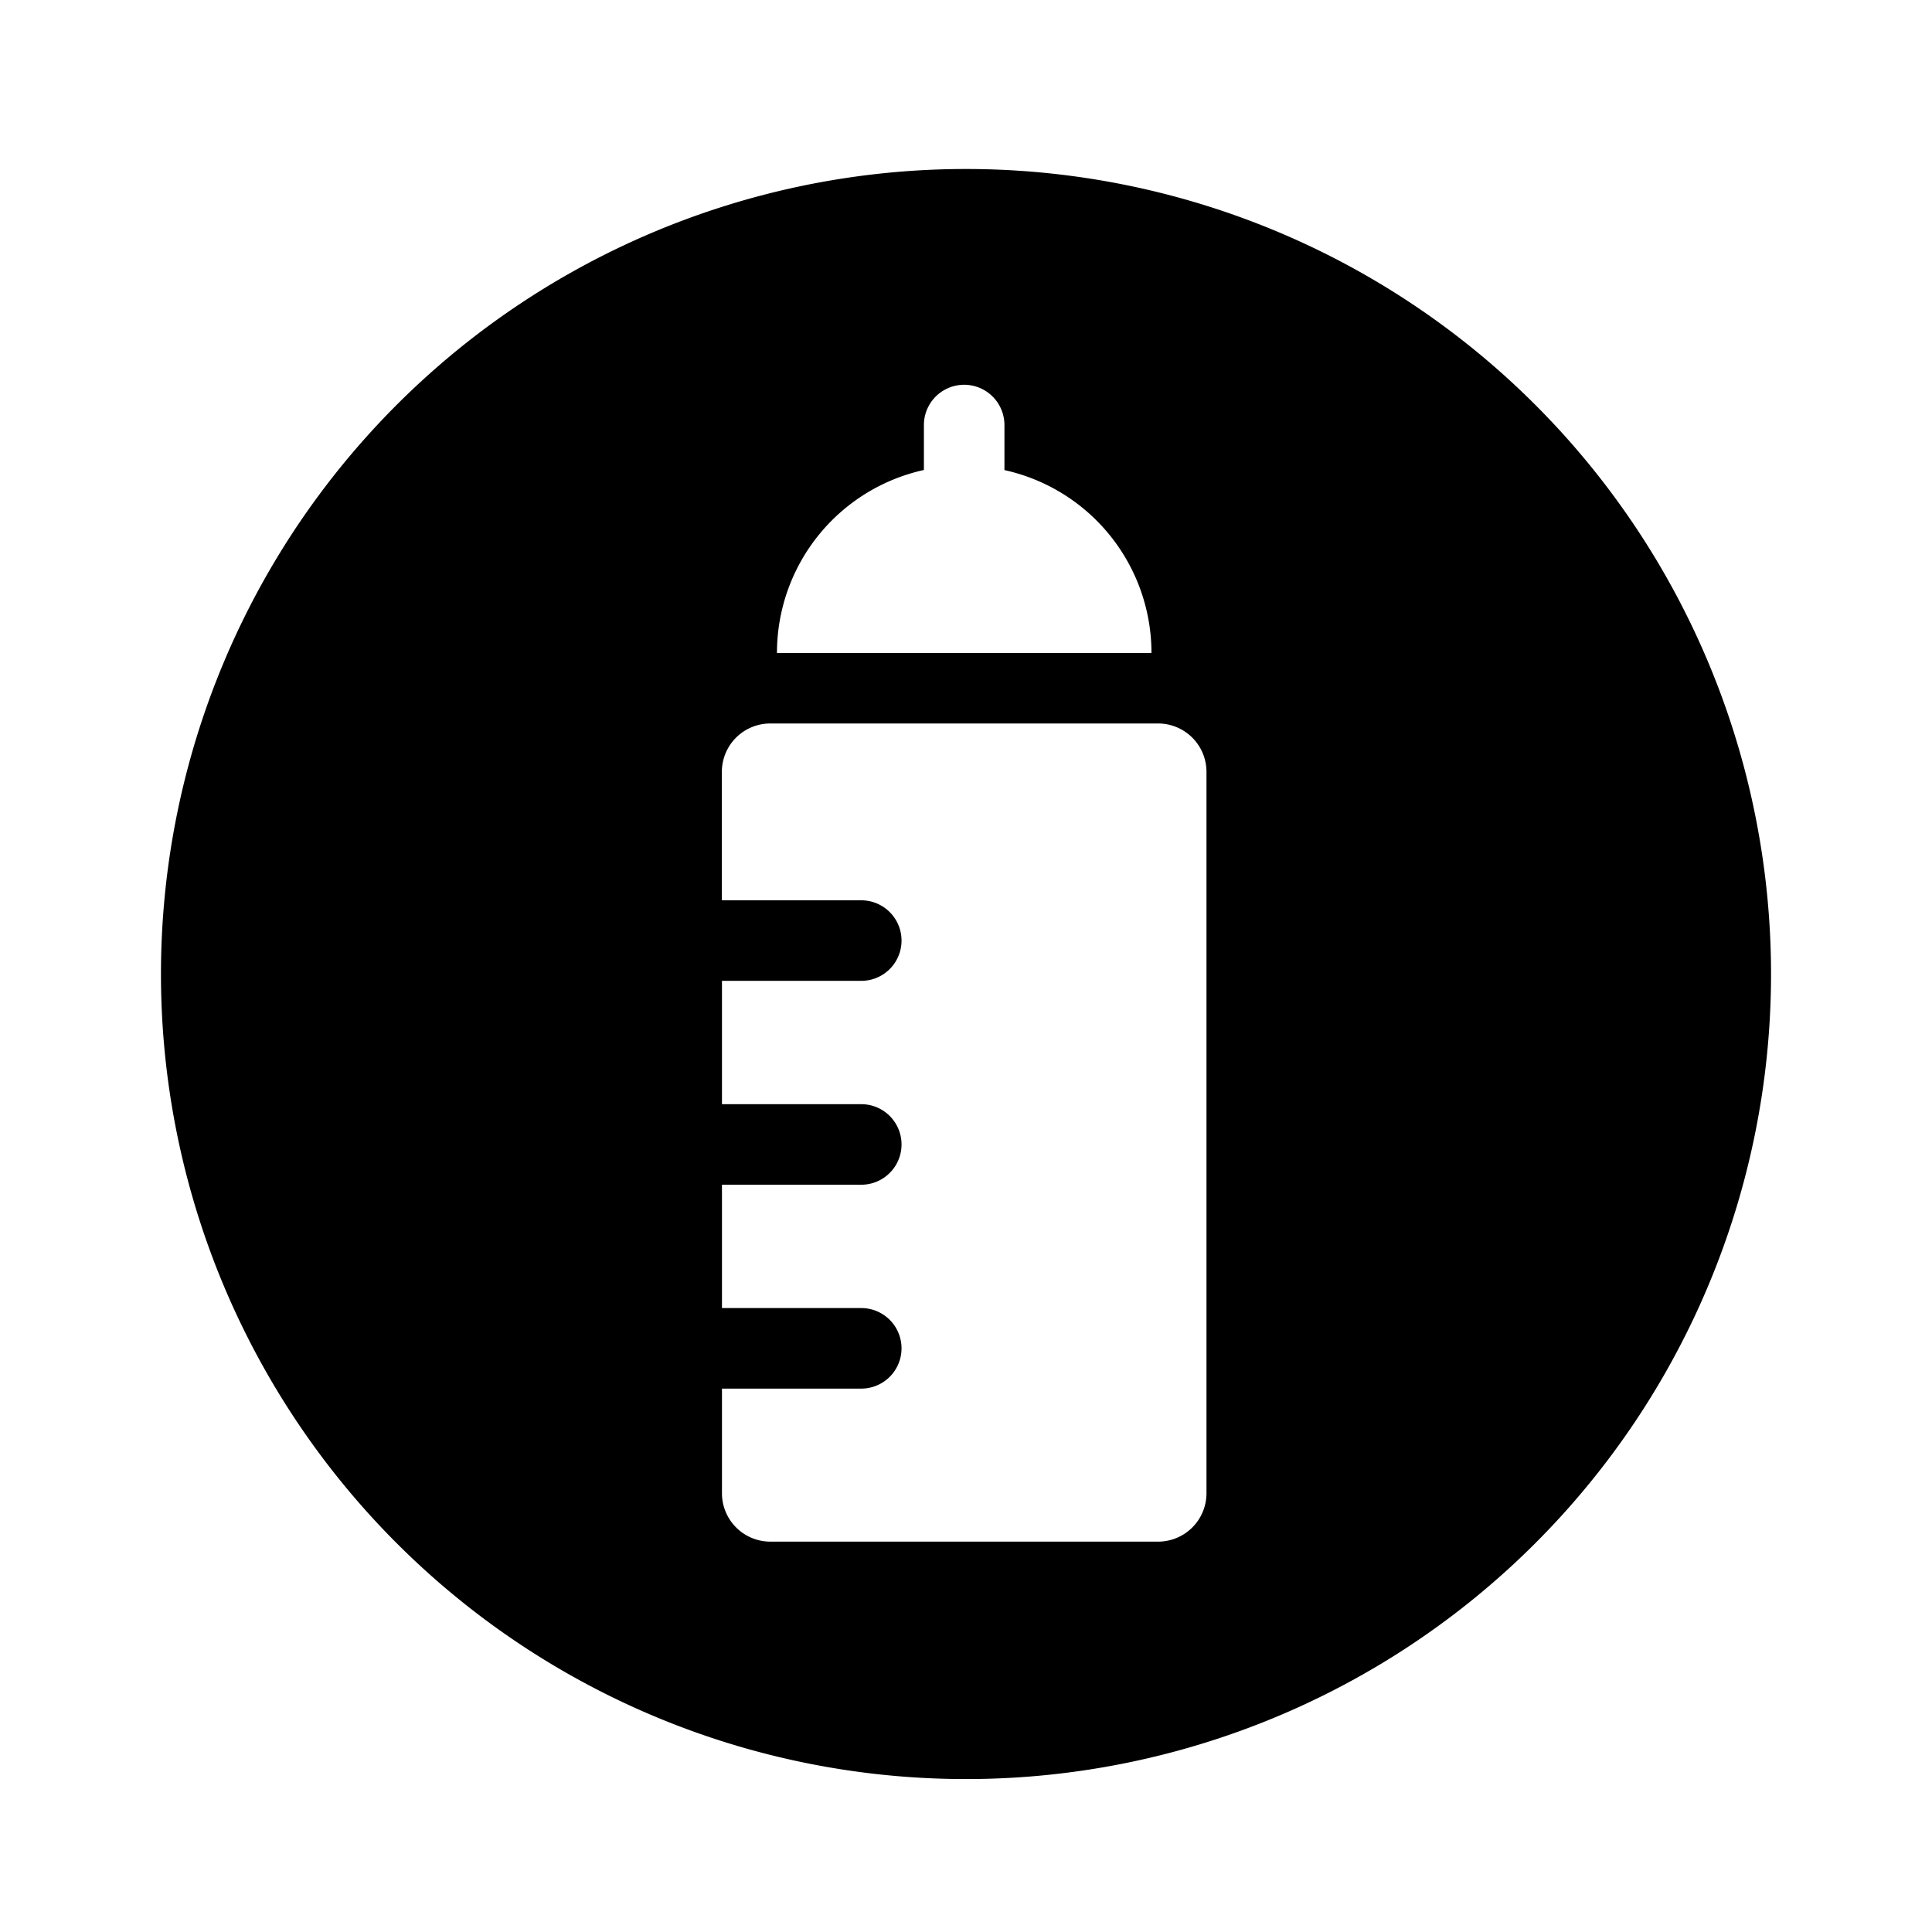 <?xml version="1.0" encoding="utf-8"?><!-- Uploaded to: SVG Repo, www.svgrepo.com, Generator: SVG Repo Mixer Tools -->
<svg fill="#000000" width="800px" height="800px" viewBox="-1 0 19 19" xmlns="http://www.w3.org/2000/svg" class="cf-icon-svg"><path d="M16.417 9.579A7.917 7.917 0 1 1 8.5 1.662a7.917 7.917 0 0 1 7.917 7.917zm-5.552-1.99a.476.476 0 0 0-.475-.474H6.574a.476.476 0 0 0-.475.475v1.264H7.47a.396.396 0 0 1 0 .792H6.1v1.213h1.37a.396.396 0 0 1 0 .792H6.1v1.213h1.37a.396.396 0 0 1 0 .792H6.1v1.03a.476.476 0 0 0 .474.475h3.816a.476.476 0 0 0 .475-.475zM6.641 6.422h3.683a1.842 1.842 0 0 0-1.446-1.799V4.18a.396.396 0 0 0-.792 0v.442a1.842 1.842 0 0 0-1.445 1.8z"/></svg>